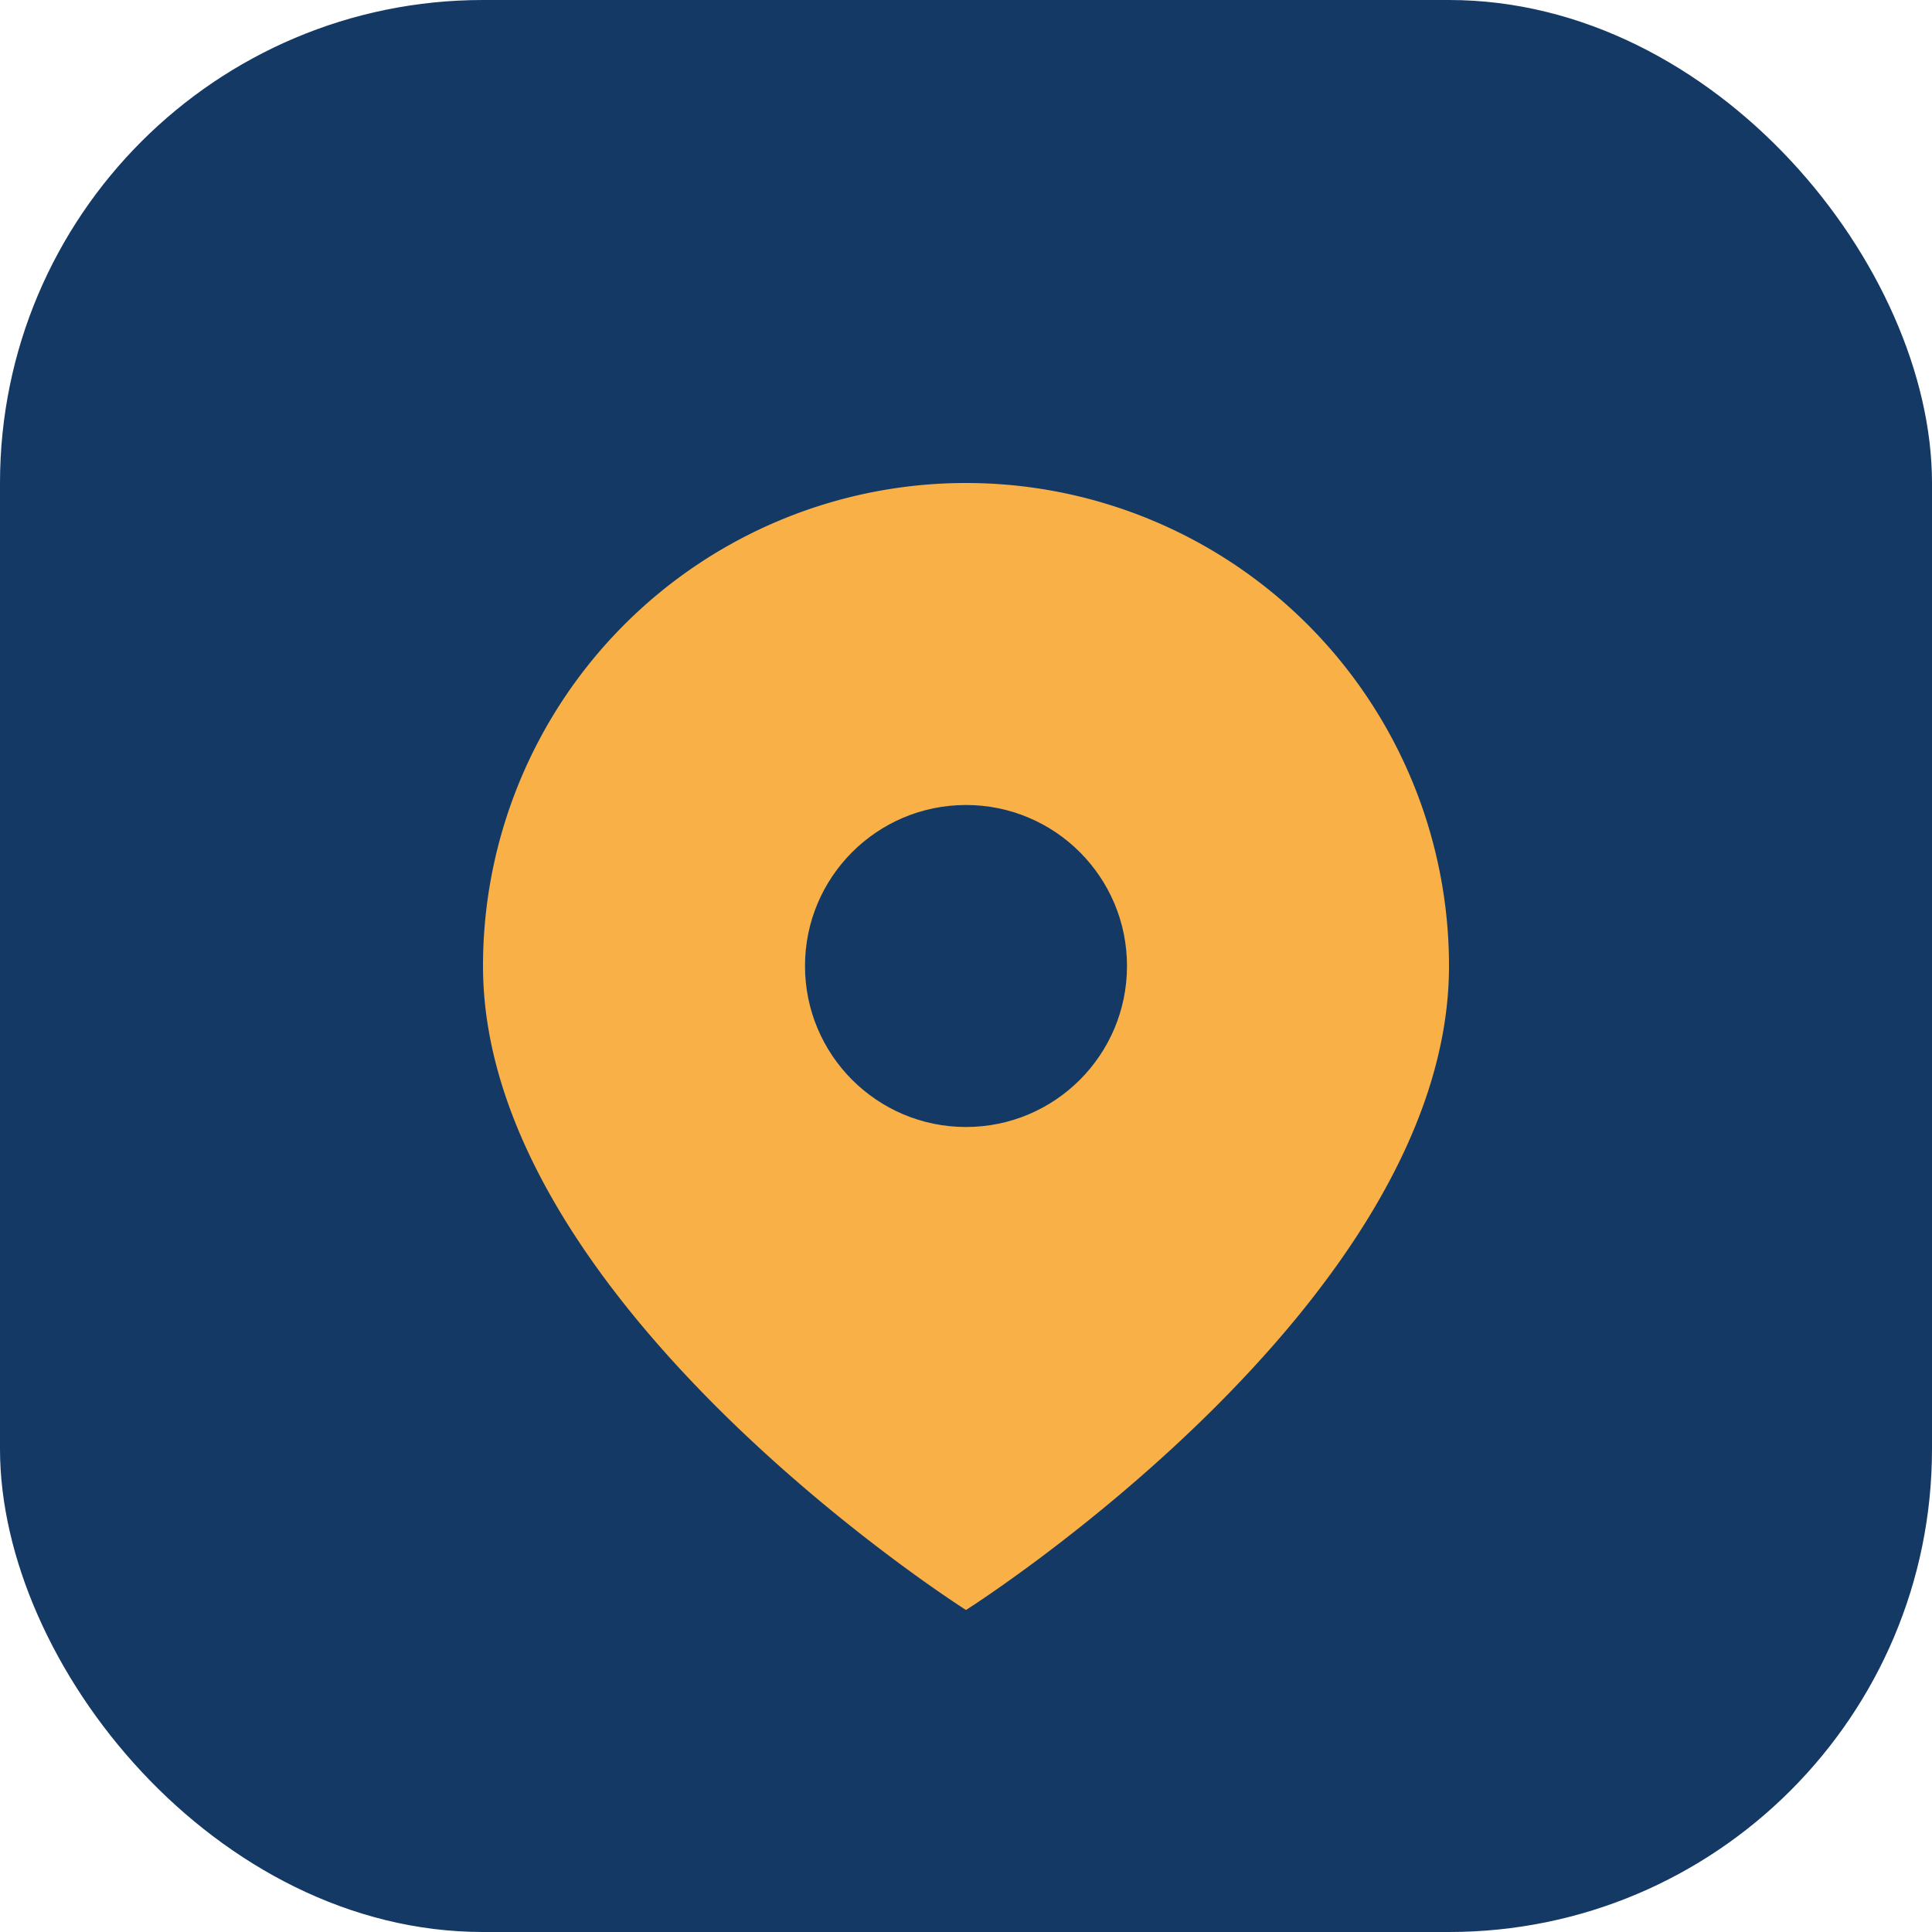 <?xml version="1.0" encoding="UTF-8"?>
<svg xmlns="http://www.w3.org/2000/svg" width="24" height="24" viewBox="0 0 24 24"><rect width="24" height="24" rx="6" fill="#143965"/><path d="M12 6a6 6 0 0 1 6 6c0 4.2-6 8-6 8s-6-3.8-6-8a6 6 0 0 1 6-6z" fill="#F8B047"/><circle cx="12" cy="12" r="2" fill="#143965"/></svg>